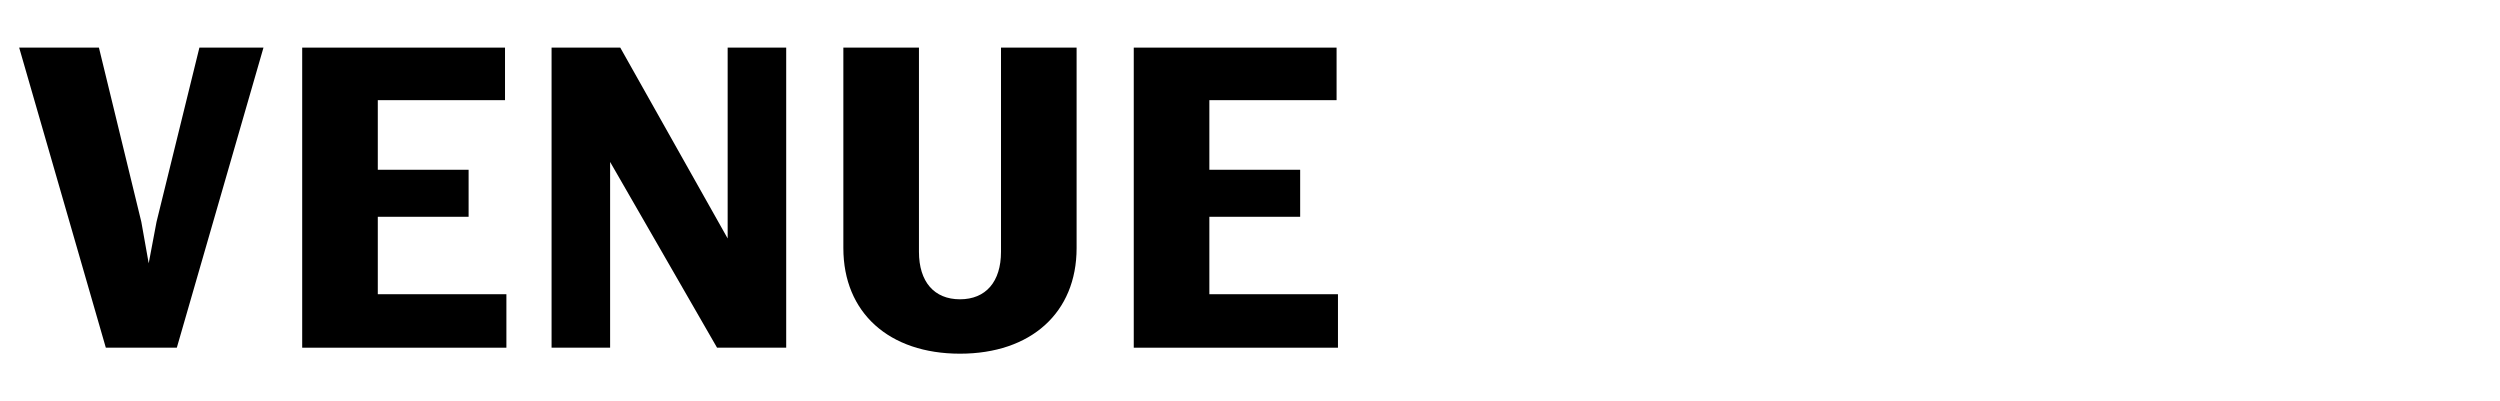 <?xml version="1.0" encoding="UTF-8"?>
<svg xmlns="http://www.w3.org/2000/svg" version="1.1" viewBox="0 0 922 148">
  <!-- Generator: Adobe Illustrator 28.7.1, SVG Export Plug-In . SVG Version: 1.2.0 Build 142)  -->
  <g>
    <g id="Layer_2">
      <g>
        <path d="M7.07,17.56h29.41l15.64,64.26,2.72,15.3,2.89-15.3,15.81-64.26h23.63l-31.96,110.67h-26.18L7.07,17.56Z"/>
        <path d="M111.45,17.56h74.8v19.38h-46.92v25.67h33.49v17.34h-33.49v28.56h47.43v19.72h-75.31V17.56Z"/>
        <path d="M203.42,17.56h25.33l39.61,70.38V17.56h21.59v110.67h-25.5l-39.44-68.51v68.51h-21.59V17.56Z"/>
        <path d="M311.03,91.51V17.56h27.88v75.31c0,11.05,5.61,17.51,15.13,17.51s15.13-6.46,15.13-17.51V17.56h27.88v73.95c0,23.8-16.83,38.93-43.01,38.93s-43.01-15.13-43.01-38.93Z"/>
        <path d="M418.13,17.56h74.8v19.38h-46.92v25.67h33.49v17.34h-33.49v28.56h47.43v19.72h-75.31V17.56Z"/>
      </g>
    </g>
  </g>
</svg>